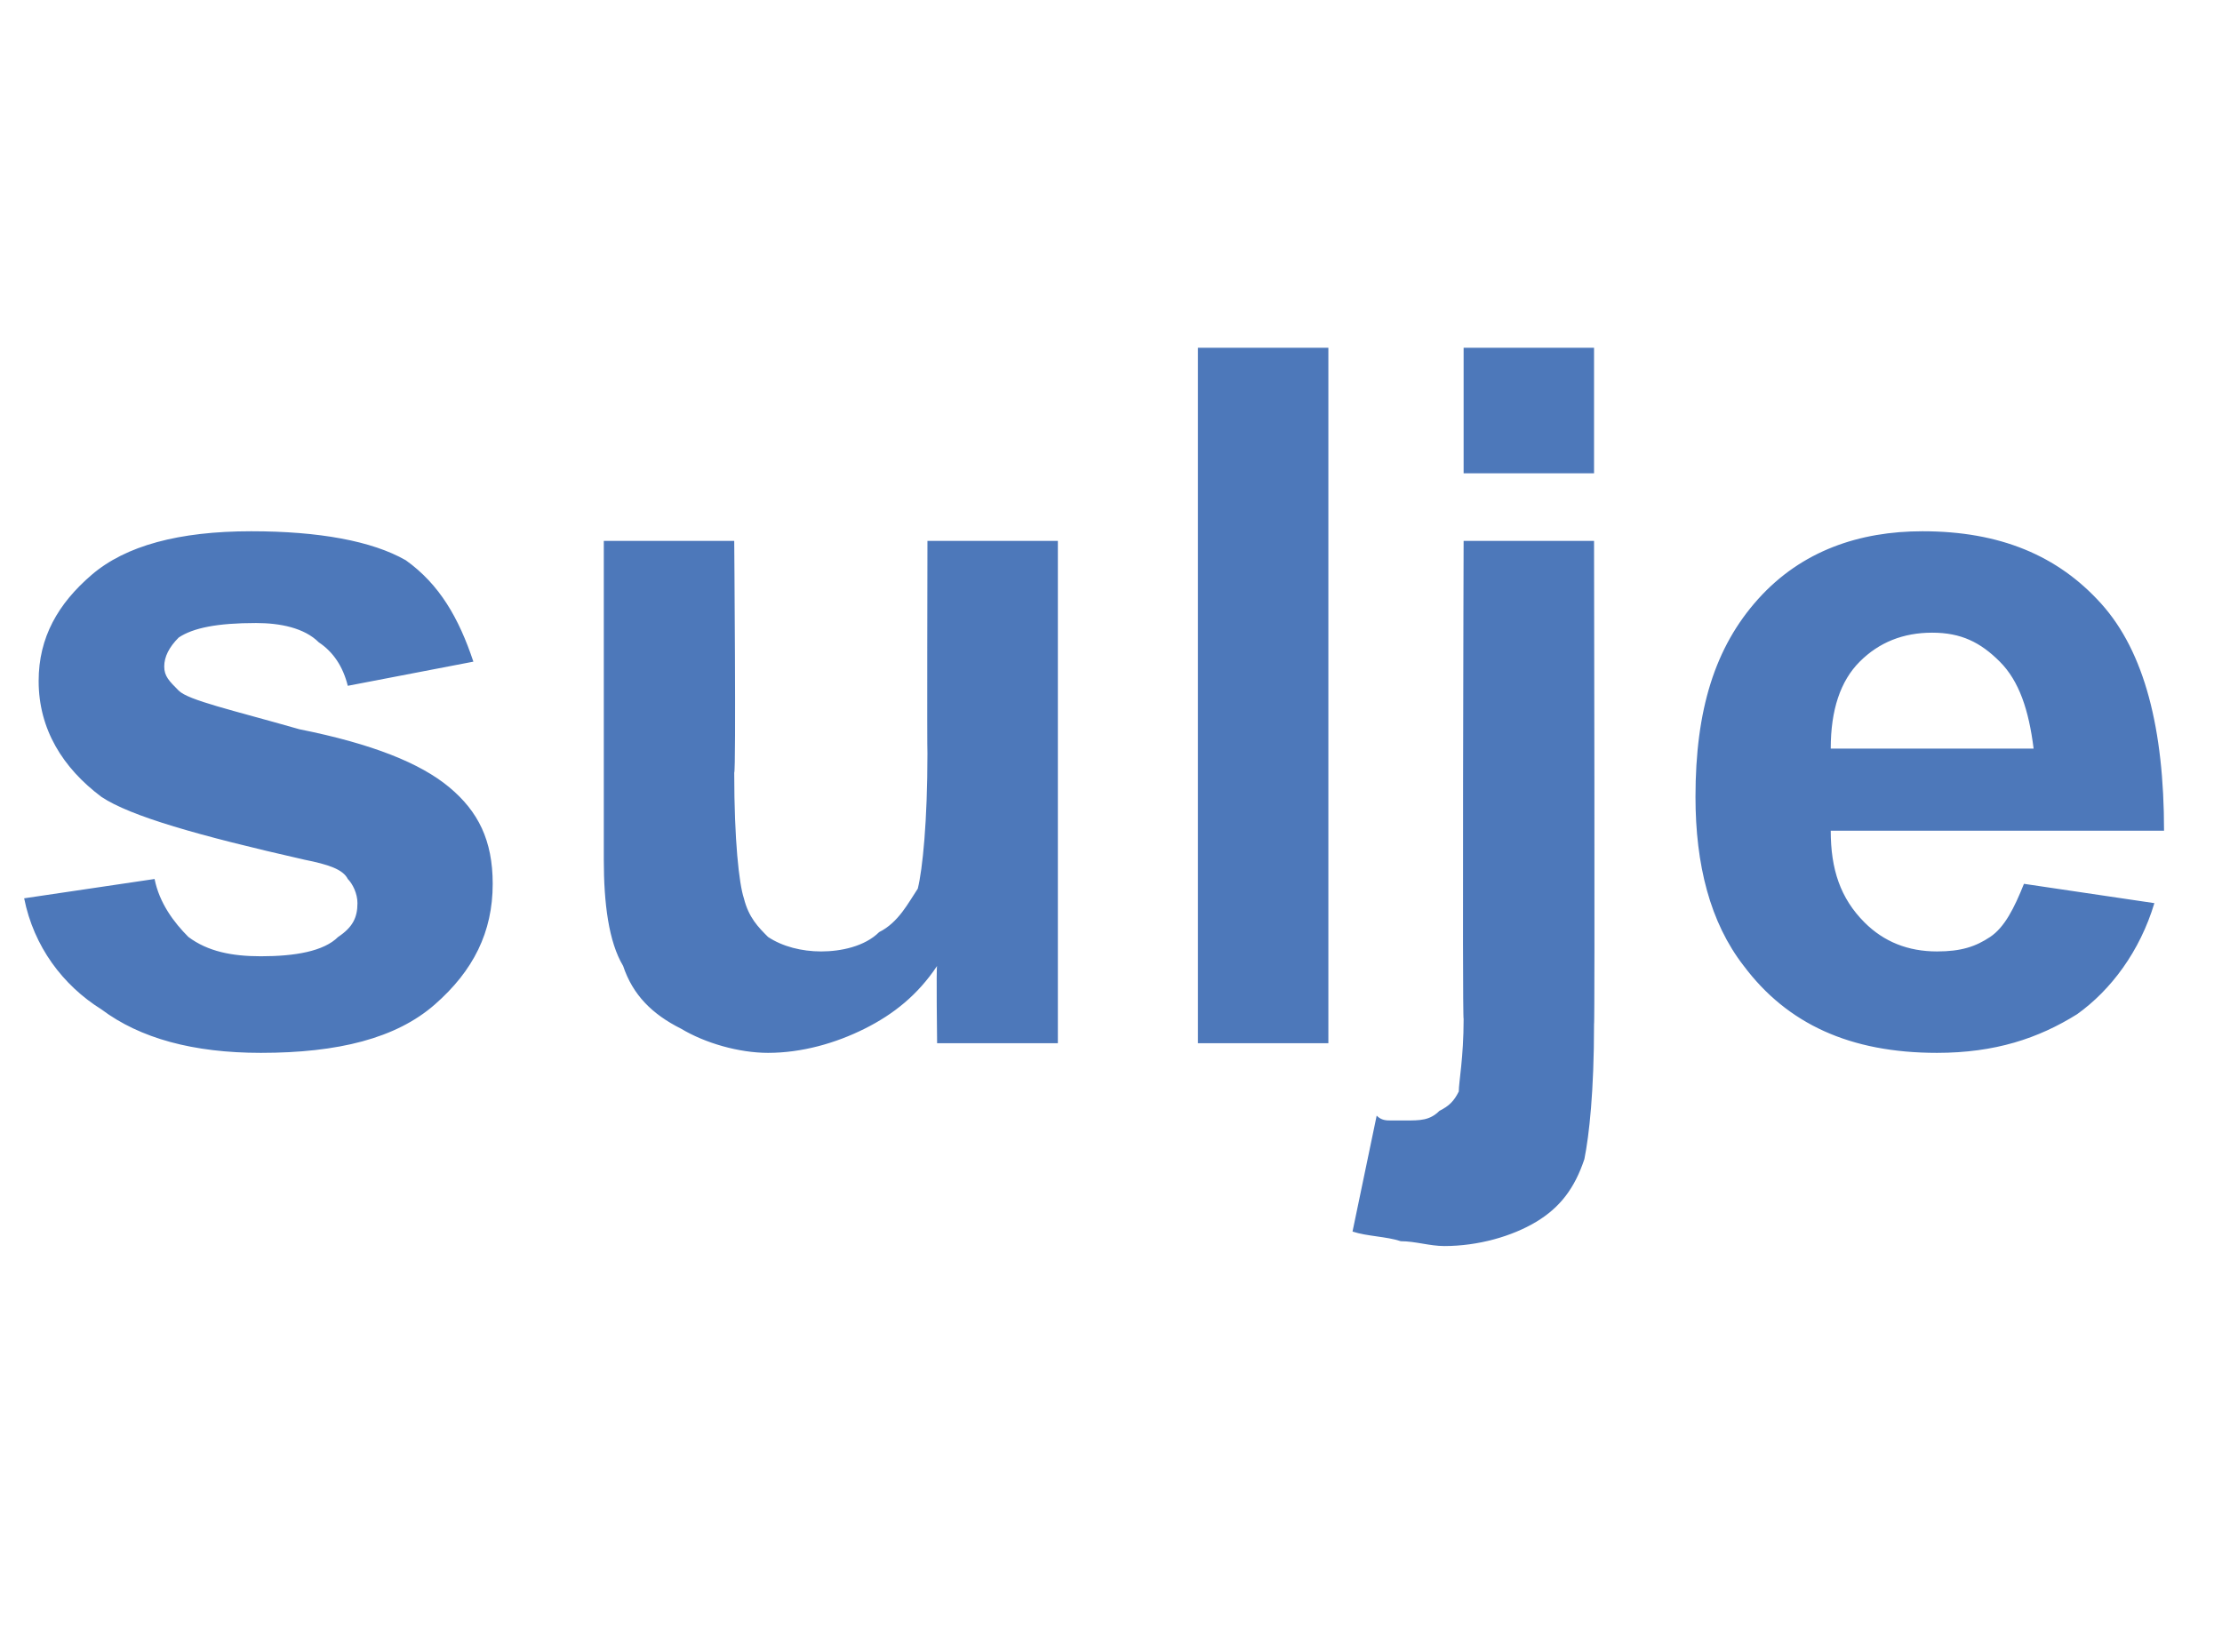 <?xml version="1.0" standalone="no"?><!DOCTYPE svg PUBLIC "-//W3C//DTD SVG 1.1//EN" "http://www.w3.org/Graphics/SVG/1.1/DTD/svg11.dtd"><svg xmlns="http://www.w3.org/2000/svg" version="1.1" width="46px" height="34.2px" viewBox="0 -7 46 34.2" style="top:-7px">  <desc>sulje</desc>  <defs/>  <g id="Polygon5102">    <path d="M 0.5 11.6 C 0.5 11.6 3.2 11.2 3.2 11.2 C 3.3 11.7 3.6 12.1 3.9 12.4 C 4.3 12.7 4.8 12.8 5.4 12.8 C 6.1 12.8 6.7 12.7 7 12.4 C 7.3 12.2 7.4 12 7.4 11.7 C 7.4 11.5 7.3 11.3 7.2 11.2 C 7.1 11 6.8 10.9 6.3 10.8 C 4.1 10.3 2.7 9.9 2.1 9.5 C 1.3 8.9 0.8 8.1 0.8 7.1 C 0.8 6.2 1.2 5.5 1.9 4.9 C 2.6 4.3 3.7 4 5.2 4 C 6.6 4 7.7 4.2 8.4 4.6 C 9.1 5.1 9.5 5.8 9.8 6.7 C 9.8 6.7 7.2 7.2 7.2 7.2 C 7.1 6.8 6.9 6.5 6.6 6.3 C 6.3 6 5.8 5.9 5.3 5.9 C 4.5 5.9 4 6 3.7 6.2 C 3.5 6.4 3.4 6.6 3.4 6.8 C 3.4 7 3.5 7.1 3.7 7.3 C 3.9 7.5 4.8 7.7 6.2 8.1 C 7.7 8.4 8.7 8.8 9.3 9.3 C 9.9 9.8 10.2 10.4 10.2 11.3 C 10.2 12.3 9.8 13.1 9 13.8 C 8.2 14.5 7 14.8 5.4 14.8 C 4 14.8 2.9 14.5 2.1 13.9 C 1.3 13.4 0.7 12.6 0.5 11.6 Z M 19.4 14.6 C 19.4 14.6 19.38 13.01 19.4 13 C 19 13.6 18.5 14 17.9 14.3 C 17.3 14.6 16.6 14.8 15.9 14.8 C 15.3 14.8 14.6 14.6 14.1 14.3 C 13.5 14 13.1 13.6 12.9 13 C 12.6 12.5 12.5 11.7 12.5 10.8 C 12.5 10.75 12.5 4.2 12.5 4.2 L 15.2 4.2 C 15.2 4.2 15.24 8.96 15.2 9 C 15.2 10.4 15.3 11.3 15.4 11.6 C 15.5 12 15.7 12.2 15.9 12.4 C 16.2 12.6 16.6 12.7 17 12.7 C 17.4 12.7 17.9 12.6 18.2 12.3 C 18.6 12.1 18.8 11.7 19 11.4 C 19.1 11 19.2 10 19.2 8.6 C 19.19 8.56 19.2 4.2 19.2 4.2 L 21.9 4.2 L 21.9 14.6 L 19.4 14.6 Z M 24.8 14.6 L 24.8 0.2 L 27.5 0.2 L 27.5 14.6 L 24.8 14.6 Z M 30.3 2.8 L 30.3 0.2 L 33 0.2 L 33 2.8 L 30.3 2.8 Z M 33 4.2 C 33 4.2 33.02 14.24 33 14.2 C 33 15.6 32.9 16.5 32.8 17 C 32.6 17.6 32.3 18 31.8 18.3 C 31.3 18.6 30.6 18.8 29.9 18.8 C 29.6 18.8 29.3 18.7 29 18.7 C 28.7 18.6 28.3 18.6 28 18.5 C 28 18.5 28.5 16.1 28.5 16.1 C 28.6 16.2 28.7 16.2 28.8 16.2 C 28.9 16.2 29 16.2 29.1 16.2 C 29.4 16.2 29.6 16.2 29.8 16 C 30 15.9 30.1 15.8 30.2 15.6 C 30.2 15.4 30.3 14.9 30.3 14.1 C 30.27 14.08 30.3 4.2 30.3 4.2 L 33 4.2 Z M 41.9 11.3 C 41.9 11.3 44.6 11.7 44.6 11.7 C 44.3 12.7 43.7 13.5 43 14 C 42.2 14.5 41.3 14.8 40.1 14.8 C 38.3 14.8 37 14.2 36.1 13 C 35.4 12.1 35.1 10.9 35.1 9.5 C 35.1 7.7 35.5 6.4 36.4 5.4 C 37.3 4.4 38.5 4 39.8 4 C 41.4 4 42.6 4.5 43.5 5.5 C 44.4 6.5 44.8 8.1 44.8 10.2 C 44.8 10.2 37.9 10.2 37.9 10.2 C 37.9 11 38.1 11.6 38.6 12.1 C 39 12.5 39.5 12.7 40.1 12.7 C 40.6 12.7 40.9 12.6 41.2 12.4 C 41.5 12.2 41.7 11.8 41.9 11.3 Z M 42.1 8.5 C 42 7.7 41.8 7.1 41.4 6.7 C 41 6.3 40.6 6.1 40 6.1 C 39.4 6.1 38.9 6.3 38.5 6.7 C 38.1 7.1 37.9 7.7 37.9 8.5 C 37.9 8.5 42.1 8.5 42.1 8.5 Z " stroke="none" fill="#4d78ba"/>  </g></svg>